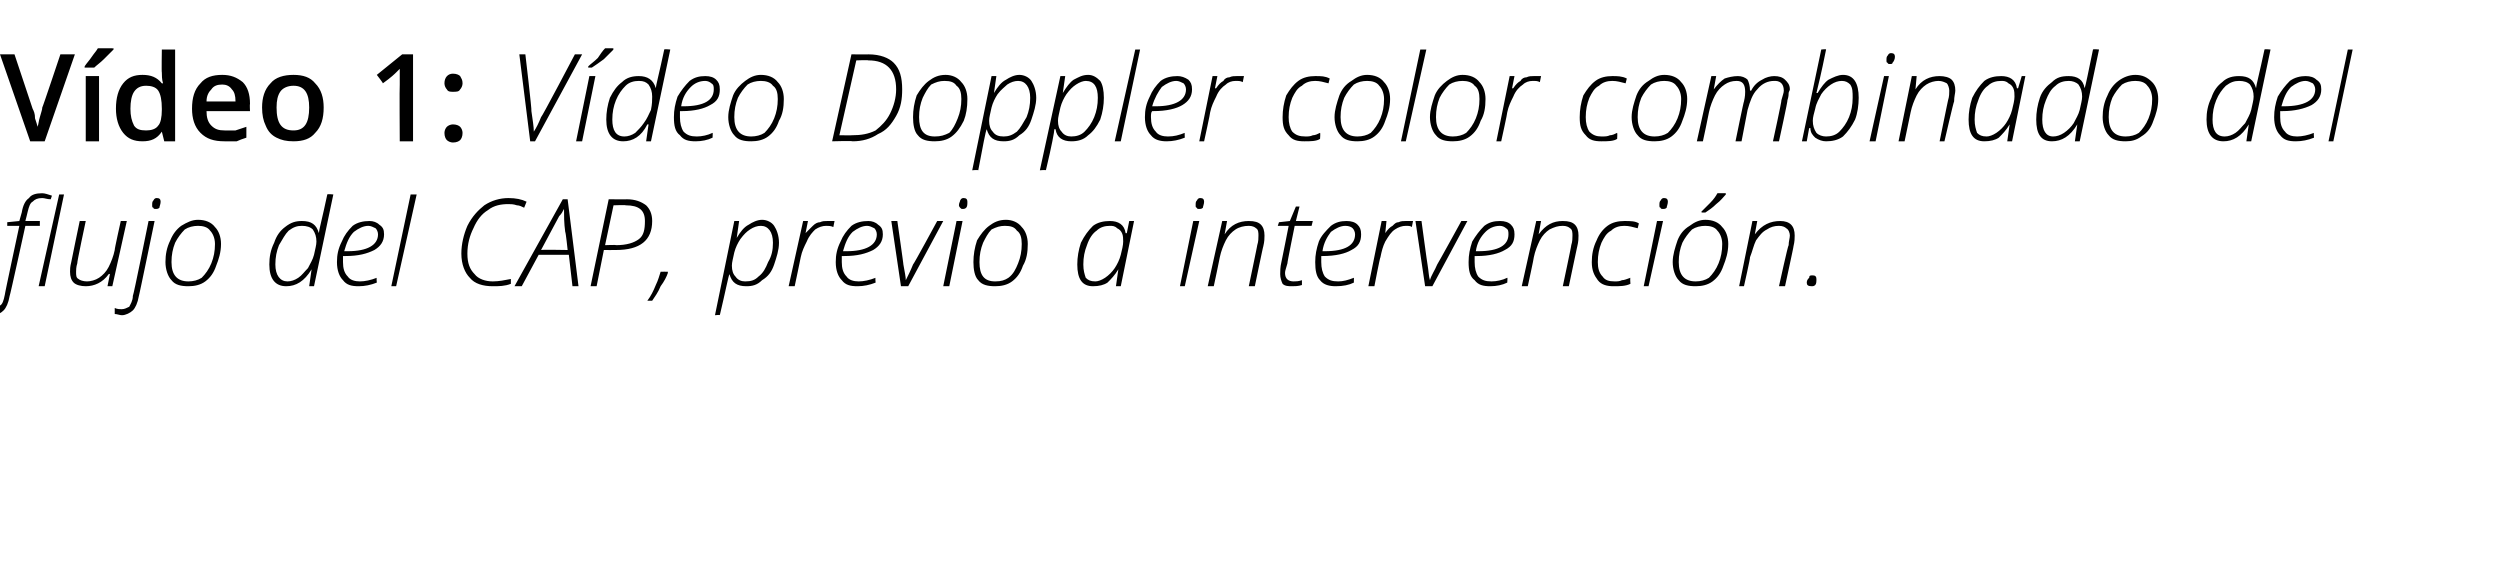 <?xml version="1.0" standalone="no"?><!DOCTYPE svg PUBLIC "-//W3C//DTD SVG 1.1//EN" "http://www.w3.org/Graphics/SVG/1.1/DTD/svg11.dtd"><svg xmlns="http://www.w3.org/2000/svg" version="1.1" width="207px" height="47.4px" viewBox="0 -4 207 47.4" style="top:-4px">  <desc>Vídeo 1: Vídeo Doppler color combinado del flujo del CAP, previo a intervención</desc>  <defs/>  <g id="Polygon23718">    <path d="M -0.6 22.1 C -0.8 22.1 -1 22 -1.1 22 C -1.1 22 -1.1 21.5 -1.1 21.5 C -1 21.6 -0.8 21.6 -0.6 21.6 C -0.4 21.6 -0.1 21.5 0 21.3 C 0.2 21.2 0.3 20.9 0.4 20.4 C 0.37 20.43 1.6 14.7 1.6 14.7 L 0.6 14.7 L 0.6 14.4 L 1.6 14.3 C 1.6 14.3 1.81 13.56 1.8 13.6 C 1.9 13 2.1 12.6 2.4 12.4 C 2.6 12.1 3 12 3.5 12 C 3.7 12 4 12.1 4.3 12.2 C 4.3 12.2 4.2 12.5 4.2 12.5 C 3.9 12.5 3.7 12.4 3.5 12.4 C 3.1 12.4 2.9 12.5 2.7 12.7 C 2.5 12.8 2.4 13.1 2.3 13.5 C 2.3 13.54 2.1 14.3 2.1 14.3 L 3.3 14.3 L 3.3 14.7 L 2.1 14.7 C 2.1 14.7 0.82 20.55 0.8 20.5 C 0.7 21.1 0.5 21.5 0.3 21.7 C 0.1 21.9 -0.2 22.1 -0.6 22.1 Z M 3.7 19.7 L 3.2 19.7 L 4.9 12.1 L 5.3 12.1 L 3.7 19.7 Z M 7.1 14.3 C 7.1 14.3 6.36 17.75 6.4 17.8 C 6.3 18.1 6.3 18.4 6.3 18.5 C 6.3 18.8 6.3 19 6.5 19.1 C 6.6 19.2 6.9 19.3 7.2 19.3 C 7.5 19.3 7.9 19.2 8.2 19 C 8.5 18.8 8.8 18.5 9 18.1 C 9.2 17.7 9.4 17.2 9.5 16.7 C 9.46 16.71 10 14.3 10 14.3 L 10.5 14.3 L 9.3 19.7 L 8.9 19.7 L 9.1 18.7 C 9.1 18.7 9.04 18.65 9 18.7 C 8.5 19.4 7.8 19.7 7.1 19.7 C 6.7 19.7 6.3 19.6 6.1 19.4 C 5.9 19.2 5.8 18.9 5.8 18.5 C 5.8 18.3 5.8 18.1 5.9 17.7 C 5.89 17.71 6.6 14.3 6.6 14.3 L 7.1 14.3 Z M 10.1 22.1 C 9.9 22.1 9.7 22 9.5 22 C 9.5 22 9.5 21.5 9.5 21.5 C 9.7 21.6 9.9 21.6 10.1 21.6 C 10.3 21.6 10.5 21.5 10.7 21.4 C 10.8 21.2 11 20.9 11 20.5 C 11.05 20.5 12.3 14.3 12.3 14.3 L 12.8 14.3 C 12.8 14.3 11.51 20.55 11.5 20.5 C 11.4 21.1 11.2 21.5 11 21.7 C 10.8 21.9 10.4 22.1 10.1 22.1 Z M 12.6 13 C 12.6 12.8 12.6 12.7 12.7 12.6 C 12.8 12.4 12.9 12.4 13 12.4 C 13.2 12.4 13.3 12.5 13.3 12.7 C 13.3 12.9 13.2 13.1 13.2 13.2 C 13.1 13.3 13 13.3 12.9 13.3 C 12.8 13.3 12.7 13.3 12.7 13.2 C 12.6 13.2 12.6 13.1 12.6 13 Z M 16.4 14.2 C 17 14.2 17.5 14.4 17.8 14.8 C 18.1 15.1 18.3 15.6 18.3 16.2 C 18.3 16.9 18.1 17.5 17.9 18 C 17.7 18.6 17.4 19 17 19.3 C 16.6 19.6 16.1 19.7 15.6 19.7 C 15 19.7 14.5 19.6 14.2 19.2 C 13.9 18.9 13.7 18.3 13.7 17.7 C 13.7 17.1 13.8 16.5 14.1 15.9 C 14.3 15.4 14.6 15 15 14.7 C 15.5 14.4 15.9 14.2 16.4 14.2 Z M 16.4 14.7 C 16 14.7 15.6 14.8 15.3 15 C 15 15.3 14.7 15.7 14.5 16.1 C 14.3 16.6 14.2 17.1 14.2 17.7 C 14.2 18.8 14.7 19.3 15.6 19.3 C 16 19.3 16.4 19.2 16.7 19 C 17 18.7 17.3 18.3 17.5 17.8 C 17.7 17.3 17.8 16.8 17.8 16.2 C 17.8 15.7 17.6 15.3 17.4 15.1 C 17.2 14.8 16.8 14.7 16.4 14.7 Z M 25 14.3 C 25.8 14.3 26.2 14.6 26.4 15.3 C 26.4 15.3 26.4 15.3 26.4 15.3 C 26.4 15.1 26.7 14 27.1 12.1 C 27.11 12.05 27.6 12.1 27.6 12.1 L 26 19.7 L 25.6 19.7 L 25.8 18.3 C 25.8 18.3 25.77 18.31 25.8 18.3 C 25.2 19.3 24.5 19.7 23.7 19.7 C 22.8 19.7 22.3 19.1 22.3 17.9 C 22.3 17.3 22.4 16.7 22.7 16.1 C 22.9 15.5 23.2 15.1 23.6 14.8 C 24.1 14.4 24.5 14.3 25 14.3 Z M 22.8 17.9 C 22.8 18.8 23.2 19.3 23.8 19.3 C 24.1 19.3 24.4 19.2 24.7 19 C 25 18.8 25.2 18.5 25.5 18.2 C 25.7 17.8 25.9 17.5 26 17.1 C 26.1 16.6 26.2 16.3 26.2 16 C 26.2 15.6 26.1 15.3 25.9 15 C 25.7 14.8 25.4 14.7 25 14.7 C 24.6 14.7 24.3 14.8 23.9 15.1 C 23.6 15.4 23.4 15.8 23.1 16.3 C 22.9 16.8 22.8 17.3 22.8 17.9 C 22.8 17.9 22.8 17.9 22.8 17.9 Z M 31.2 19.4 C 30.7 19.6 30.2 19.7 29.7 19.7 C 29.1 19.7 28.7 19.6 28.4 19.2 C 28.1 18.9 27.9 18.4 27.9 17.7 C 27.9 17.1 28 16.6 28.3 16 C 28.5 15.5 28.8 15.1 29.2 14.7 C 29.6 14.4 30.1 14.3 30.6 14.3 C 30.9 14.3 31.2 14.4 31.4 14.6 C 31.7 14.8 31.8 15 31.8 15.4 C 31.8 16 31.5 16.4 31 16.7 C 30.4 17 29.7 17.2 28.6 17.2 C 28.6 17.2 28.4 17.2 28.4 17.2 C 28.4 17.3 28.4 17.5 28.4 17.7 C 28.4 18.2 28.5 18.6 28.8 18.9 C 29 19.2 29.4 19.3 29.8 19.3 C 30.2 19.3 30.7 19.2 31.2 19 C 31.16 18.95 31.2 19.4 31.2 19.4 C 31.2 19.4 31.16 19.41 31.2 19.4 Z M 30.5 14.7 C 30.1 14.7 29.7 14.9 29.3 15.2 C 28.9 15.6 28.7 16.1 28.5 16.8 C 28.5 16.8 28.8 16.8 28.8 16.8 C 30.4 16.8 31.3 16.3 31.3 15.4 C 31.3 15.2 31.2 15 31.1 14.9 C 30.9 14.8 30.7 14.7 30.5 14.7 Z M 32.8 19.7 L 32.4 19.7 L 34 12.1 L 34.5 12.1 L 32.8 19.7 Z M 42.1 12.9 C 41.5 12.9 40.9 13 40.4 13.4 C 39.9 13.7 39.5 14.2 39.2 14.9 C 38.9 15.5 38.7 16.2 38.7 17 C 38.7 17.8 38.9 18.3 39.3 18.7 C 39.6 19.1 40.2 19.3 40.8 19.3 C 41.3 19.3 41.8 19.2 42.3 19.1 C 42.3 19.1 42.3 19.5 42.3 19.5 C 41.8 19.7 41.3 19.7 40.8 19.7 C 40 19.7 39.3 19.5 38.9 19 C 38.5 18.6 38.2 17.9 38.2 17 C 38.2 16.2 38.4 15.4 38.7 14.7 C 39.1 13.9 39.6 13.4 40.1 13 C 40.7 12.6 41.4 12.4 42.1 12.4 C 42.7 12.4 43.2 12.5 43.6 12.7 C 43.6 12.7 43.4 13.2 43.4 13.2 C 43.2 13.1 43 13 42.8 13 C 42.5 12.9 42.3 12.9 42.1 12.9 Z M 47.1 17.1 L 44.6 17.1 L 43.2 19.7 L 42.6 19.7 L 46.6 12.5 L 47 12.5 L 47.9 19.7 L 47.4 19.7 L 47.1 17.1 Z M 47 16.7 C 47 16.7 46.85 15.24 46.8 15.2 C 46.7 14.5 46.7 13.8 46.7 13.3 C 46.6 13.5 46.5 13.7 46.3 13.9 C 46.2 14.1 45.7 15 44.8 16.7 C 44.85 16.66 47 16.7 47 16.7 Z M 54 14.3 C 54 15.9 53 16.7 51 16.7 C 51 16.71 50 16.7 50 16.7 L 49.4 19.7 L 48.9 19.7 L 50.4 12.5 C 50.4 12.5 51.94 12.51 51.9 12.5 C 52.6 12.5 53.1 12.7 53.5 13 C 53.8 13.3 54 13.7 54 14.3 Z M 50.1 16.3 C 50.1 16.3 51.03 16.26 51 16.3 C 51.9 16.3 52.5 16.1 52.9 15.8 C 53.3 15.5 53.4 15 53.4 14.3 C 53.4 13.4 52.9 13 51.8 13 C 51.84 12.96 50.8 13 50.8 13 L 50.1 16.3 Z M 55.3 18.5 C 55.3 18.5 55.29 18.6 55.3 18.6 C 55.2 18.9 55 19.3 54.7 19.7 C 54.5 20.2 54.2 20.6 54 20.9 C 54 20.9 53.6 20.9 53.6 20.9 C 53.9 20.5 54.1 20.1 54.3 19.6 C 54.5 19.2 54.6 18.8 54.7 18.5 C 54.71 18.49 55.3 18.5 55.3 18.5 Z M 61.8 19.7 C 61 19.7 60.6 19.4 60.4 18.7 C 60.4 18.7 60.4 18.7 60.4 18.7 C 60.3 18.9 60.1 20 59.6 22.1 C 59.65 22.05 59.2 22.1 59.2 22.1 L 60.8 14.3 L 61.2 14.3 L 61 15.7 C 61 15.7 61.02 15.68 61 15.7 C 61.3 15.2 61.6 14.8 62 14.6 C 62.3 14.4 62.7 14.2 63.1 14.2 C 63.5 14.2 63.9 14.4 64.1 14.7 C 64.3 15 64.5 15.5 64.5 16.1 C 64.5 16.7 64.3 17.3 64.1 17.9 C 63.9 18.5 63.6 18.9 63.1 19.2 C 62.7 19.6 62.3 19.7 61.8 19.7 Z M 64 16.1 C 64 15.2 63.6 14.7 63 14.7 C 62.7 14.7 62.4 14.8 62.1 15 C 61.8 15.2 61.6 15.4 61.3 15.8 C 61.1 16.1 60.9 16.5 60.8 16.9 C 60.7 17.4 60.6 17.7 60.6 18 C 60.6 18.4 60.7 18.7 60.9 18.9 C 61.1 19.2 61.4 19.3 61.7 19.3 C 62.2 19.3 62.5 19.2 62.8 18.9 C 63.2 18.6 63.4 18.2 63.6 17.7 C 63.9 17.2 64 16.7 64 16.1 C 64 16.1 64 16.1 64 16.1 Z M 68.5 14.3 C 68.7 14.3 68.9 14.3 69.1 14.3 C 69.1 14.3 69 14.8 69 14.8 C 68.8 14.7 68.6 14.7 68.4 14.7 C 68.1 14.7 67.8 14.8 67.5 15 C 67.3 15.2 67 15.5 66.8 16 C 66.6 16.4 66.4 16.8 66.3 17.3 C 66.31 17.3 65.8 19.7 65.8 19.7 L 65.3 19.7 L 66.5 14.3 L 66.9 14.3 L 66.7 15.3 C 66.7 15.3 66.75 15.34 66.7 15.3 C 67 15 67.2 14.8 67.3 14.7 C 67.5 14.5 67.7 14.4 67.9 14.4 C 68.1 14.3 68.3 14.3 68.5 14.3 Z M 72.5 19.4 C 72 19.6 71.5 19.7 71 19.7 C 70.4 19.7 70 19.6 69.7 19.2 C 69.4 18.9 69.2 18.4 69.2 17.7 C 69.2 17.1 69.3 16.6 69.6 16 C 69.8 15.5 70.1 15.1 70.5 14.7 C 70.9 14.4 71.4 14.3 71.9 14.3 C 72.2 14.3 72.5 14.4 72.7 14.6 C 73 14.8 73.1 15 73.1 15.4 C 73.1 16 72.8 16.4 72.3 16.7 C 71.7 17 71 17.2 69.9 17.2 C 69.9 17.2 69.7 17.2 69.7 17.2 C 69.7 17.3 69.7 17.5 69.7 17.7 C 69.7 18.2 69.8 18.6 70.1 18.9 C 70.3 19.2 70.7 19.3 71.1 19.3 C 71.5 19.3 72 19.2 72.5 19 C 72.46 18.95 72.5 19.4 72.5 19.4 C 72.5 19.4 72.46 19.41 72.5 19.4 Z M 71.8 14.7 C 71.4 14.7 71 14.9 70.6 15.2 C 70.2 15.6 70 16.1 69.8 16.8 C 69.8 16.8 70.1 16.8 70.1 16.8 C 71.7 16.8 72.6 16.3 72.6 15.4 C 72.6 15.2 72.5 15 72.4 14.9 C 72.2 14.8 72 14.7 71.8 14.7 Z M 74.6 19.7 L 73.8 14.3 L 74.3 14.3 C 74.3 14.3 74.82 17.93 74.8 17.9 C 74.9 18.5 75 18.9 75 19.2 C 75 19.2 75 19.2 75 19.2 C 75.2 18.8 75.4 18.4 75.6 17.9 C 75.64 17.92 77.6 14.3 77.6 14.3 L 78.1 14.3 L 75.2 19.7 L 74.6 19.7 Z M 78.6 19.7 L 78.1 19.7 L 79.2 14.3 L 79.7 14.3 L 78.6 19.7 Z M 79.4 13 C 79.4 12.8 79.5 12.7 79.5 12.6 C 79.6 12.4 79.7 12.4 79.8 12.4 C 80 12.4 80.1 12.5 80.1 12.7 C 80.1 12.9 80.1 13.1 80 13.2 C 79.9 13.3 79.8 13.3 79.7 13.3 C 79.6 13.3 79.6 13.3 79.5 13.2 C 79.5 13.2 79.4 13.1 79.4 13 Z M 83.3 14.2 C 83.8 14.2 84.3 14.4 84.6 14.8 C 84.9 15.1 85.1 15.6 85.1 16.2 C 85.1 16.9 85 17.5 84.7 18 C 84.5 18.6 84.2 19 83.8 19.3 C 83.4 19.6 82.9 19.7 82.4 19.7 C 81.8 19.7 81.3 19.6 81 19.2 C 80.7 18.9 80.6 18.3 80.6 17.7 C 80.6 17.1 80.7 16.5 80.9 15.9 C 81.2 15.4 81.5 15 81.9 14.7 C 82.3 14.4 82.7 14.2 83.3 14.2 Z M 83.2 14.7 C 82.8 14.7 82.5 14.8 82.1 15 C 81.8 15.3 81.6 15.7 81.4 16.1 C 81.2 16.6 81.1 17.1 81.1 17.7 C 81.1 18.8 81.5 19.3 82.4 19.3 C 82.9 19.3 83.2 19.2 83.5 19 C 83.9 18.7 84.1 18.3 84.3 17.8 C 84.5 17.3 84.6 16.8 84.6 16.2 C 84.6 15.7 84.5 15.3 84.2 15.1 C 84 14.8 83.7 14.7 83.2 14.7 Z M 91.9 14.3 C 92.6 14.3 93.1 14.6 93.2 15.3 C 93.23 15.33 93.3 15.3 93.3 15.3 L 93.5 14.3 L 93.9 14.3 L 92.8 19.7 L 92.4 19.7 L 92.6 18.3 C 92.6 18.3 92.61 18.31 92.6 18.3 C 92.3 18.8 92 19.1 91.7 19.4 C 91.4 19.6 91 19.7 90.5 19.7 C 89.6 19.7 89.2 19.1 89.2 17.9 C 89.2 17.3 89.3 16.7 89.5 16.1 C 89.8 15.5 90.1 15.1 90.5 14.7 C 90.9 14.4 91.4 14.3 91.9 14.3 Z M 90.7 19.3 C 90.9 19.3 91.2 19.2 91.5 19 C 91.8 18.8 92.1 18.5 92.3 18.2 C 92.5 17.9 92.7 17.5 92.8 17.1 C 92.9 16.7 93 16.3 93 16 C 93 15.8 93 15.5 92.9 15.3 C 92.8 15.1 92.7 15 92.5 14.9 C 92.3 14.7 92.1 14.7 91.9 14.7 C 91.5 14.7 91.1 14.8 90.8 15.1 C 90.5 15.3 90.2 15.7 90 16.3 C 89.8 16.8 89.7 17.3 89.7 17.9 C 89.7 18.4 89.8 18.7 89.9 19 C 90.1 19.2 90.3 19.3 90.7 19.3 Z M 98.1 19.7 L 97.7 19.7 L 98.8 14.3 L 99.3 14.3 L 98.1 19.7 Z M 99 13 C 99 12.8 99 12.7 99.1 12.6 C 99.2 12.4 99.3 12.4 99.4 12.4 C 99.6 12.4 99.7 12.5 99.7 12.7 C 99.7 12.9 99.6 13.1 99.6 13.2 C 99.5 13.3 99.4 13.3 99.3 13.3 C 99.2 13.3 99.1 13.3 99.1 13.2 C 99 13.2 99 13.1 99 13 Z M 103.4 19.7 C 103.4 19.7 104.12 16.27 104.1 16.3 C 104.2 16 104.2 15.7 104.2 15.5 C 104.2 15.3 104.2 15 104 14.9 C 103.9 14.8 103.7 14.7 103.4 14.7 C 103 14.7 102.6 14.8 102.3 15 C 102 15.2 101.7 15.5 101.5 15.9 C 101.3 16.3 101.1 16.8 101 17.3 C 101.01 17.32 100.5 19.7 100.5 19.7 L 100 19.7 L 101.2 14.3 L 101.6 14.3 L 101.4 15.4 C 101.4 15.4 101.41 15.42 101.4 15.4 C 101.9 14.6 102.6 14.3 103.4 14.3 C 103.9 14.3 104.2 14.4 104.4 14.6 C 104.6 14.8 104.7 15.1 104.7 15.5 C 104.7 15.7 104.7 16 104.6 16.4 C 104.59 16.36 103.9 19.7 103.9 19.7 L 103.4 19.7 Z M 108.7 14.3 L 108.6 14.7 L 107.2 14.7 C 107.2 14.7 106.56 17.84 106.6 17.8 C 106.5 18.2 106.4 18.4 106.4 18.6 C 106.4 19.1 106.7 19.3 107.1 19.3 C 107.3 19.3 107.5 19.3 107.8 19.2 C 107.8 19.2 107.8 19.6 107.8 19.6 C 107.5 19.7 107.2 19.7 107 19.7 C 106.7 19.7 106.4 19.7 106.2 19.5 C 106.1 19.3 106 19 106 18.7 C 106 18.5 106 18.1 106.1 17.7 C 106.11 17.7 106.7 14.7 106.7 14.7 L 105.8 14.7 L 105.9 14.4 L 106.8 14.3 L 107.3 13.1 L 107.6 13.1 L 107.3 14.3 L 108.7 14.3 Z M 112.1 19.4 C 111.7 19.6 111.2 19.7 110.6 19.7 C 110.1 19.7 109.6 19.6 109.3 19.2 C 109 18.9 108.9 18.4 108.9 17.7 C 108.9 17.1 109 16.6 109.2 16 C 109.4 15.5 109.8 15.1 110.2 14.7 C 110.6 14.4 111 14.3 111.5 14.3 C 111.9 14.3 112.2 14.4 112.4 14.6 C 112.6 14.8 112.7 15 112.7 15.4 C 112.7 16 112.5 16.4 111.9 16.7 C 111.4 17 110.6 17.2 109.5 17.2 C 109.5 17.2 109.4 17.2 109.4 17.2 C 109.4 17.3 109.4 17.5 109.4 17.7 C 109.4 18.2 109.5 18.6 109.7 18.9 C 110 19.2 110.3 19.3 110.8 19.3 C 111.2 19.3 111.6 19.2 112.1 19 C 112.11 18.95 112.1 19.4 112.1 19.4 C 112.1 19.4 112.11 19.41 112.1 19.4 Z M 111.4 14.7 C 111 14.7 110.6 14.9 110.2 15.2 C 109.9 15.6 109.6 16.1 109.5 16.8 C 109.5 16.8 109.7 16.8 109.7 16.8 C 111.4 16.8 112.2 16.3 112.2 15.4 C 112.2 15.2 112.1 15 112 14.9 C 111.9 14.8 111.7 14.7 111.4 14.7 Z M 116.4 14.3 C 116.6 14.3 116.8 14.3 117 14.3 C 117 14.3 116.9 14.8 116.9 14.8 C 116.8 14.7 116.6 14.7 116.4 14.7 C 116.1 14.7 115.8 14.8 115.5 15 C 115.2 15.2 115 15.5 114.7 16 C 114.5 16.4 114.4 16.8 114.3 17.3 C 114.26 17.3 113.8 19.7 113.8 19.7 L 113.3 19.7 L 114.4 14.3 L 114.8 14.3 L 114.7 15.3 C 114.7 15.3 114.7 15.34 114.7 15.3 C 114.9 15 115.1 14.8 115.3 14.7 C 115.5 14.5 115.6 14.4 115.8 14.4 C 116 14.3 116.2 14.3 116.4 14.3 Z M 118 19.7 L 117.2 14.3 L 117.7 14.3 C 117.7 14.3 118.19 17.93 118.2 17.9 C 118.3 18.5 118.3 18.9 118.4 19.2 C 118.4 19.2 118.4 19.2 118.4 19.2 C 118.5 18.8 118.8 18.4 119 17.9 C 119.01 17.92 121 14.3 121 14.3 L 121.5 14.3 L 118.6 19.7 L 118 19.7 Z M 124.8 19.4 C 124.4 19.6 123.9 19.7 123.4 19.7 C 122.8 19.7 122.4 19.6 122.1 19.2 C 121.7 18.9 121.6 18.4 121.6 17.7 C 121.6 17.1 121.7 16.6 121.9 16 C 122.2 15.5 122.5 15.1 122.9 14.7 C 123.3 14.4 123.7 14.3 124.2 14.3 C 124.6 14.3 124.9 14.4 125.1 14.6 C 125.3 14.8 125.4 15 125.4 15.4 C 125.4 16 125.2 16.4 124.6 16.7 C 124.1 17 123.3 17.2 122.3 17.2 C 122.3 17.2 122.1 17.2 122.1 17.2 C 122.1 17.3 122.1 17.5 122.1 17.7 C 122.1 18.2 122.2 18.6 122.4 18.9 C 122.7 19.2 123 19.3 123.5 19.3 C 123.9 19.3 124.4 19.2 124.8 19 C 124.84 18.95 124.8 19.4 124.8 19.4 C 124.8 19.4 124.84 19.41 124.8 19.4 Z M 124.2 14.7 C 123.7 14.7 123.3 14.9 123 15.2 C 122.6 15.6 122.3 16.1 122.2 16.8 C 122.2 16.8 122.4 16.8 122.4 16.8 C 124.1 16.8 124.9 16.3 124.9 15.4 C 124.9 15.2 124.9 15 124.7 14.9 C 124.6 14.8 124.4 14.7 124.2 14.7 Z M 129.4 19.7 C 129.4 19.7 130.13 16.27 130.1 16.3 C 130.2 16 130.2 15.7 130.2 15.5 C 130.2 15.3 130.2 15 130 14.9 C 129.9 14.8 129.7 14.7 129.4 14.7 C 129 14.7 128.7 14.8 128.3 15 C 128 15.2 127.7 15.5 127.5 15.9 C 127.3 16.3 127.1 16.8 127 17.3 C 127.02 17.32 126.5 19.7 126.5 19.7 L 126 19.7 L 127.2 14.3 L 127.6 14.3 L 127.4 15.4 C 127.4 15.4 127.42 15.42 127.4 15.4 C 128 14.6 128.6 14.3 129.4 14.3 C 129.9 14.3 130.2 14.4 130.4 14.6 C 130.6 14.8 130.7 15.1 130.7 15.5 C 130.7 15.7 130.7 16 130.6 16.4 C 130.6 16.36 129.9 19.7 129.9 19.7 L 129.4 19.7 Z M 135 19.5 C 134.6 19.7 134.1 19.7 133.6 19.7 C 133.1 19.7 132.6 19.6 132.3 19.2 C 132 18.8 131.8 18.4 131.8 17.7 C 131.8 17.1 131.9 16.5 132.2 15.9 C 132.4 15.4 132.7 15 133.1 14.7 C 133.5 14.4 134 14.3 134.5 14.3 C 135 14.3 135.4 14.3 135.7 14.5 C 135.7 14.5 135.6 14.9 135.6 14.9 C 135.2 14.8 134.9 14.7 134.5 14.7 C 134.1 14.7 133.7 14.8 133.4 15.1 C 133 15.3 132.8 15.7 132.6 16.1 C 132.4 16.6 132.3 17.1 132.3 17.7 C 132.3 18.2 132.4 18.6 132.7 18.9 C 132.9 19.2 133.2 19.3 133.7 19.3 C 133.9 19.3 134.1 19.3 134.3 19.2 C 134.5 19.2 134.7 19.1 135 19 C 134.96 19.02 135 19.5 135 19.5 C 135 19.5 134.96 19.47 135 19.5 Z M 136.5 19.7 L 136.1 19.7 L 137.2 14.3 L 137.7 14.3 L 136.5 19.7 Z M 137.4 13 C 137.4 12.8 137.4 12.7 137.5 12.6 C 137.6 12.4 137.7 12.4 137.8 12.4 C 138 12.4 138.1 12.5 138.1 12.7 C 138.1 12.9 138 13.1 138 13.2 C 137.9 13.3 137.8 13.3 137.7 13.3 C 137.6 13.3 137.5 13.3 137.5 13.2 C 137.4 13.2 137.4 13.1 137.4 13 Z M 141.2 14.2 C 141.8 14.2 142.3 14.4 142.6 14.8 C 142.9 15.1 143.1 15.6 143.1 16.2 C 143.1 16.9 142.9 17.5 142.7 18 C 142.5 18.6 142.2 19 141.8 19.3 C 141.4 19.6 140.9 19.7 140.4 19.7 C 139.8 19.7 139.3 19.6 139 19.2 C 138.7 18.9 138.5 18.3 138.5 17.7 C 138.5 17.1 138.7 16.5 138.9 15.9 C 139.1 15.4 139.4 15 139.9 14.7 C 140.3 14.4 140.7 14.2 141.2 14.2 Z M 141.2 14.7 C 140.8 14.7 140.4 14.8 140.1 15 C 139.8 15.3 139.5 15.7 139.3 16.1 C 139.1 16.6 139 17.1 139 17.7 C 139 18.8 139.5 19.3 140.4 19.3 C 140.8 19.3 141.2 19.2 141.5 19 C 141.8 18.7 142.1 18.3 142.3 17.8 C 142.5 17.3 142.6 16.8 142.6 16.2 C 142.6 15.7 142.4 15.3 142.2 15.1 C 142 14.8 141.6 14.7 141.2 14.7 Z M 140.9 13.5 C 141.1 13.3 141.3 13.1 141.6 12.8 C 141.9 12.5 142.1 12.2 142.2 12 C 142.22 11.99 142.9 12 142.9 12 C 142.9 12 142.89 12.1 142.9 12.1 C 142.7 12.3 142.5 12.6 142.1 12.9 C 141.8 13.2 141.5 13.4 141.2 13.6 C 141.18 13.59 140.9 13.6 140.9 13.6 C 140.9 13.6 140.85 13.49 140.9 13.5 Z M 147.3 19.7 C 147.3 19.7 148.05 16.27 148.1 16.3 C 148.1 16 148.2 15.7 148.2 15.5 C 148.2 15.3 148.1 15 147.9 14.9 C 147.8 14.8 147.6 14.7 147.3 14.7 C 146.9 14.7 146.6 14.8 146.3 15 C 145.9 15.2 145.7 15.5 145.4 15.9 C 145.2 16.3 145.1 16.8 144.9 17.3 C 144.94 17.32 144.4 19.7 144.4 19.7 L 144 19.7 L 145.1 14.3 L 145.5 14.3 L 145.3 15.4 C 145.3 15.4 145.34 15.42 145.3 15.4 C 145.9 14.6 146.6 14.3 147.4 14.3 C 147.8 14.3 148.1 14.4 148.3 14.6 C 148.5 14.8 148.6 15.1 148.6 15.5 C 148.6 15.7 148.6 16 148.5 16.4 C 148.53 16.36 147.8 19.7 147.8 19.7 L 147.3 19.7 Z M 150 19.7 C 149.7 19.7 149.6 19.6 149.6 19.4 C 149.6 19.2 149.7 19.1 149.8 19 C 149.8 18.8 149.9 18.8 150.1 18.8 C 150.3 18.8 150.4 18.9 150.4 19.1 C 150.4 19.3 150.4 19.5 150.3 19.6 C 150.2 19.7 150.1 19.7 150 19.7 C 150 19.7 150 19.7 150 19.7 Z " stroke="none" fill="#000"/>  </g>  <g id="Polygon23717">    <path d="M 5 0.5 L 6.2 0.5 L 3.7 7.7 L 2.5 7.7 L 0 0.5 L 1.2 0.5 C 1.2 0.5 2.69 4.95 2.7 5 C 2.8 5.2 2.9 5.4 2.9 5.8 C 3 6.1 3.1 6.4 3.1 6.5 C 3.2 6.3 3.2 6 3.3 5.7 C 3.4 5.3 3.5 5.1 3.5 4.9 C 3.52 4.93 5 0.5 5 0.5 Z M 8.2 7.7 L 7.1 7.7 L 7.1 2.3 L 8.2 2.3 L 8.2 7.7 Z M 7 1.6 C 7 1.6 7.03 1.47 7 1.5 C 7.2 1.2 7.4 1 7.6 0.7 C 7.8 0.4 8 0.2 8.1 0 C 8.07 -0.01 9.4 0 9.4 0 C 9.4 0 9.41 0.09 9.4 0.1 C 9.2 0.3 9 0.5 8.6 0.9 C 8.3 1.2 8 1.4 7.8 1.6 C 7.8 1.59 7 1.6 7 1.6 Z M 13.4 6.9 C 13 7.5 12.5 7.7 11.8 7.7 C 11.1 7.7 10.6 7.5 10.2 7 C 9.8 6.5 9.6 5.8 9.6 5 C 9.6 4.1 9.8 3.4 10.2 2.9 C 10.6 2.4 11.1 2.2 11.8 2.2 C 12.5 2.2 13 2.4 13.4 2.9 C 13.4 2.9 13.5 2.9 13.5 2.9 C 13.4 2.6 13.4 2.2 13.4 2 C 13.37 2.02 13.4 0.1 13.4 0.1 L 14.5 0.1 L 14.5 7.7 L 13.6 7.7 L 13.4 6.9 L 13.4 6.9 C 13.4 6.9 13.37 6.94 13.4 6.9 Z M 12.1 6.8 C 12.5 6.8 12.9 6.7 13.1 6.4 C 13.3 6.2 13.4 5.7 13.4 5.1 C 13.4 5.1 13.4 5 13.4 5 C 13.4 4.3 13.3 3.8 13.1 3.5 C 12.9 3.2 12.5 3.1 12.1 3.1 C 11.6 3.1 11.3 3.3 11.1 3.6 C 10.9 3.9 10.8 4.4 10.8 5 C 10.8 5.6 10.9 6 11.1 6.4 C 11.3 6.7 11.6 6.8 12.1 6.8 Z M 18.6 7.7 C 17.7 7.7 17.1 7.5 16.6 7 C 16.1 6.5 15.9 5.8 15.9 5 C 15.9 4.1 16.1 3.4 16.6 2.9 C 17 2.4 17.6 2.2 18.4 2.2 C 19.1 2.2 19.6 2.4 20.1 2.8 C 20.5 3.2 20.7 3.8 20.7 4.6 C 20.67 4.59 20.7 5.2 20.7 5.2 C 20.7 5.2 17.07 5.21 17.1 5.2 C 17.1 5.7 17.2 6.1 17.5 6.4 C 17.8 6.7 18.1 6.8 18.6 6.8 C 18.9 6.8 19.2 6.8 19.5 6.8 C 19.8 6.7 20.1 6.6 20.4 6.5 C 20.4 6.5 20.4 7.4 20.4 7.4 C 20.1 7.5 19.8 7.6 19.6 7.7 C 19.3 7.7 18.9 7.7 18.6 7.7 Z M 18.4 3 C 18 3 17.7 3.1 17.5 3.4 C 17.3 3.6 17.1 3.9 17.1 4.4 C 17.1 4.4 19.5 4.4 19.5 4.4 C 19.5 3.9 19.4 3.6 19.2 3.4 C 19 3.1 18.7 3 18.4 3 Z M 26.8 4.9 C 26.8 5.8 26.6 6.5 26.1 7 C 25.7 7.5 25.1 7.7 24.3 7.7 C 23.7 7.7 23.3 7.6 22.9 7.4 C 22.5 7.2 22.2 6.9 22 6.4 C 21.8 6 21.7 5.5 21.7 4.9 C 21.7 4.1 21.9 3.4 22.4 2.9 C 22.8 2.4 23.5 2.2 24.3 2.2 C 25.1 2.2 25.7 2.4 26.1 2.9 C 26.6 3.4 26.8 4.1 26.8 4.9 Z M 22.9 4.9 C 22.9 6.2 23.3 6.8 24.3 6.8 C 25.2 6.8 25.6 6.2 25.6 4.9 C 25.6 3.7 25.2 3.1 24.3 3.1 C 23.8 3.1 23.4 3.3 23.2 3.6 C 23 3.9 22.9 4.3 22.9 4.9 Z M 34.2 7.7 L 33.1 7.7 C 33.1 7.7 33.07 3.04 33.1 3 C 33.1 2.5 33.1 2.1 33.1 1.7 C 33 1.8 32.9 1.9 32.8 2 C 32.7 2.1 32.4 2.4 31.7 2.9 C 31.74 2.89 31.2 2.2 31.2 2.2 L 33.3 0.5 L 34.2 0.5 L 34.2 7.7 Z M 36.8 7 C 36.8 6.8 36.9 6.6 37 6.5 C 37.1 6.4 37.3 6.3 37.5 6.3 C 37.8 6.3 38 6.4 38.1 6.5 C 38.2 6.6 38.3 6.8 38.3 7 C 38.3 7.3 38.2 7.5 38.1 7.6 C 38 7.7 37.8 7.8 37.5 7.8 C 37.3 7.8 37.1 7.7 37 7.6 C 36.9 7.5 36.8 7.3 36.8 7 Z M 36.8 2.9 C 36.8 2.4 37.1 2.1 37.5 2.1 C 37.8 2.1 38 2.2 38.1 2.3 C 38.2 2.5 38.3 2.6 38.3 2.9 C 38.3 3.1 38.2 3.3 38.1 3.4 C 38 3.6 37.8 3.6 37.5 3.6 C 37.3 3.6 37.1 3.6 37 3.4 C 36.9 3.3 36.8 3.1 36.8 2.9 Z M 44.2 6.9 C 44.4 6.6 44.6 6.2 44.8 5.7 C 44.85 5.73 47.6 0.5 47.6 0.5 L 48.2 0.5 L 44.3 7.7 L 43.9 7.7 L 43 0.5 L 43.5 0.5 C 43.5 0.5 44.05 5.15 44 5.2 C 44.1 5.9 44.2 6.5 44.2 6.9 C 44.2 6.9 44.2 6.9 44.2 6.9 Z M 48.2 7.7 L 47.7 7.7 L 48.8 2.3 L 49.3 2.3 L 48.2 7.7 Z M 48.7 1.5 C 48.9 1.3 49.2 1.1 49.5 0.8 C 49.7 0.5 49.9 0.2 50.1 0 C 50.08 -0.01 50.8 0 50.8 0 C 50.8 0 50.75 0.1 50.8 0.1 C 50.6 0.3 50.3 0.6 50 0.9 C 49.6 1.2 49.3 1.4 49 1.6 C 49.04 1.59 48.7 1.6 48.7 1.6 C 48.7 1.6 48.72 1.49 48.7 1.5 Z M 52.9 2.3 C 53.6 2.3 54.1 2.6 54.3 3.3 C 54.3 3.3 54.3 3.3 54.3 3.3 C 54.3 3.1 54.6 2 55 0.1 C 54.98 0.05 55.5 0.1 55.5 0.1 L 53.9 7.7 L 53.5 7.7 L 53.7 6.3 C 53.7 6.3 53.64 6.31 53.6 6.3 C 53.1 7.3 52.4 7.7 51.6 7.7 C 50.7 7.7 50.2 7.1 50.2 5.9 C 50.2 5.3 50.3 4.7 50.5 4.1 C 50.8 3.5 51.1 3.1 51.5 2.8 C 51.9 2.4 52.4 2.3 52.9 2.3 Z M 50.7 5.9 C 50.7 6.8 51 7.3 51.7 7.3 C 52 7.3 52.3 7.2 52.6 7 C 52.8 6.8 53.1 6.5 53.3 6.2 C 53.6 5.8 53.7 5.5 53.9 5.1 C 54 4.6 54 4.3 54 4 C 54 3.6 53.9 3.3 53.7 3 C 53.5 2.8 53.3 2.7 52.9 2.7 C 52.5 2.7 52.1 2.8 51.8 3.1 C 51.5 3.4 51.2 3.8 51 4.3 C 50.8 4.8 50.7 5.3 50.7 5.9 C 50.7 5.9 50.7 5.9 50.7 5.9 Z M 59 7.4 C 58.6 7.6 58.1 7.7 57.6 7.7 C 57 7.7 56.6 7.6 56.3 7.2 C 55.9 6.9 55.8 6.4 55.8 5.7 C 55.8 5.1 55.9 4.6 56.1 4 C 56.4 3.5 56.7 3.1 57.1 2.7 C 57.5 2.4 57.9 2.3 58.4 2.3 C 58.8 2.3 59.1 2.4 59.3 2.6 C 59.5 2.8 59.6 3 59.6 3.4 C 59.6 4 59.4 4.4 58.8 4.7 C 58.3 5 57.5 5.2 56.5 5.2 C 56.5 5.2 56.3 5.2 56.3 5.2 C 56.3 5.3 56.3 5.5 56.3 5.7 C 56.3 6.2 56.4 6.6 56.6 6.9 C 56.9 7.2 57.2 7.3 57.7 7.3 C 58.1 7.3 58.6 7.2 59 7 C 59.03 6.95 59 7.4 59 7.4 C 59 7.4 59.03 7.41 59 7.4 Z M 58.4 2.7 C 57.9 2.7 57.5 2.9 57.2 3.2 C 56.8 3.6 56.5 4.1 56.4 4.8 C 56.4 4.8 56.6 4.8 56.6 4.8 C 58.3 4.8 59.1 4.3 59.1 3.4 C 59.1 3.2 59.1 3 58.9 2.9 C 58.8 2.8 58.6 2.7 58.4 2.7 Z M 63 2.2 C 63.6 2.2 64.1 2.4 64.4 2.8 C 64.7 3.1 64.9 3.6 64.9 4.2 C 64.9 4.9 64.8 5.5 64.5 6 C 64.3 6.6 64 7 63.6 7.3 C 63.2 7.6 62.7 7.7 62.2 7.7 C 61.6 7.7 61.1 7.6 60.8 7.2 C 60.5 6.9 60.3 6.3 60.3 5.7 C 60.3 5.1 60.5 4.5 60.7 3.9 C 60.9 3.4 61.3 3 61.7 2.7 C 62.1 2.4 62.5 2.2 63 2.2 Z M 63 2.7 C 62.6 2.7 62.2 2.8 61.9 3 C 61.6 3.3 61.3 3.7 61.1 4.1 C 60.9 4.6 60.8 5.1 60.8 5.7 C 60.8 6.8 61.3 7.3 62.2 7.3 C 62.6 7.3 63 7.2 63.3 7 C 63.6 6.7 63.9 6.3 64.1 5.8 C 64.3 5.3 64.4 4.8 64.4 4.2 C 64.4 3.7 64.3 3.3 64 3.1 C 63.8 2.8 63.4 2.7 63 2.7 Z M 74.7 3.4 C 74.7 4.2 74.6 4.9 74.2 5.6 C 73.8 6.3 73.4 6.8 72.7 7.1 C 72.1 7.5 71.4 7.7 70.6 7.7 C 70.56 7.65 68.9 7.7 68.9 7.7 L 70.5 0.5 C 70.5 0.5 71.95 0.51 71.9 0.5 C 72.9 0.5 73.6 0.8 74 1.2 C 74.5 1.7 74.7 2.4 74.7 3.4 Z M 70.5 7.2 C 71.3 7.2 71.9 7.1 72.5 6.8 C 73 6.4 73.4 6 73.7 5.4 C 74 4.8 74.2 4.1 74.2 3.4 C 74.2 1.8 73.4 1 71.9 1 C 71.88 0.96 70.9 1 70.9 1 L 69.5 7.2 C 69.5 7.2 70.55 7.21 70.5 7.2 Z M 78.3 2.2 C 78.8 2.2 79.3 2.4 79.6 2.8 C 79.9 3.1 80.1 3.6 80.1 4.2 C 80.1 4.9 80 5.5 79.8 6 C 79.5 6.6 79.2 7 78.8 7.3 C 78.4 7.6 77.9 7.7 77.4 7.7 C 76.8 7.7 76.3 7.6 76 7.2 C 75.7 6.9 75.6 6.3 75.6 5.7 C 75.6 5.1 75.7 4.5 75.9 3.9 C 76.2 3.4 76.5 3 76.9 2.7 C 77.3 2.4 77.7 2.2 78.3 2.2 Z M 78.2 2.7 C 77.8 2.7 77.5 2.8 77.1 3 C 76.8 3.3 76.6 3.7 76.4 4.1 C 76.2 4.6 76.1 5.1 76.1 5.7 C 76.1 6.8 76.5 7.3 77.4 7.3 C 77.9 7.3 78.2 7.2 78.6 7 C 78.9 6.7 79.1 6.3 79.3 5.8 C 79.5 5.3 79.6 4.8 79.6 4.2 C 79.6 3.7 79.5 3.3 79.2 3.1 C 79 2.8 78.7 2.7 78.2 2.7 Z M 83.1 7.7 C 82.3 7.7 81.9 7.4 81.7 6.7 C 81.7 6.7 81.7 6.7 81.7 6.7 C 81.6 6.9 81.4 8 81 10.1 C 80.95 10.05 80.5 10.1 80.5 10.1 L 82.1 2.3 L 82.5 2.3 L 82.3 3.7 C 82.3 3.7 82.32 3.68 82.3 3.7 C 82.6 3.2 82.9 2.8 83.3 2.6 C 83.6 2.4 84 2.2 84.4 2.2 C 84.8 2.2 85.2 2.4 85.4 2.7 C 85.6 3 85.8 3.5 85.8 4.1 C 85.8 4.7 85.6 5.3 85.4 5.9 C 85.2 6.5 84.9 6.9 84.4 7.2 C 84 7.6 83.6 7.7 83.1 7.7 Z M 85.3 4.1 C 85.3 3.2 84.9 2.7 84.3 2.7 C 84 2.7 83.7 2.8 83.4 3 C 83.2 3.2 82.9 3.4 82.6 3.8 C 82.4 4.1 82.2 4.5 82.1 4.9 C 82 5.4 81.9 5.7 81.9 6 C 81.9 6.4 82 6.7 82.2 6.9 C 82.4 7.2 82.7 7.3 83.1 7.3 C 83.5 7.3 83.8 7.2 84.2 6.9 C 84.5 6.6 84.7 6.2 85 5.7 C 85.2 5.2 85.3 4.7 85.3 4.1 C 85.3 4.1 85.3 4.1 85.3 4.1 Z M 88.7 7.7 C 88 7.7 87.5 7.4 87.4 6.7 C 87.4 6.7 87.3 6.7 87.3 6.7 C 87.3 6.9 87.1 8 86.6 10.1 C 86.62 10.05 86.1 10.1 86.1 10.1 L 87.8 2.3 L 88.2 2.3 L 88 3.7 C 88 3.7 87.98 3.68 88 3.7 C 88.3 3.2 88.6 2.8 88.9 2.6 C 89.3 2.4 89.6 2.2 90.1 2.2 C 90.5 2.2 90.8 2.4 91.1 2.7 C 91.3 3 91.4 3.5 91.4 4.1 C 91.4 4.7 91.3 5.3 91.1 5.9 C 90.8 6.5 90.5 6.9 90.1 7.2 C 89.7 7.6 89.2 7.7 88.7 7.7 Z M 90.9 4.1 C 90.9 3.2 90.6 2.7 89.9 2.7 C 89.7 2.7 89.4 2.8 89.1 3 C 88.8 3.2 88.6 3.4 88.3 3.8 C 88.1 4.1 87.9 4.5 87.8 4.9 C 87.7 5.4 87.6 5.7 87.6 6 C 87.6 6.4 87.7 6.7 87.9 6.9 C 88.1 7.2 88.4 7.3 88.7 7.3 C 89.1 7.3 89.5 7.2 89.8 6.9 C 90.1 6.6 90.4 6.2 90.6 5.7 C 90.8 5.2 90.9 4.7 90.9 4.1 C 90.9 4.1 90.9 4.1 90.9 4.1 Z M 92.8 7.7 L 92.3 7.7 L 94 0.1 L 94.4 0.1 L 92.8 7.7 Z M 98.1 7.4 C 97.6 7.6 97.1 7.7 96.6 7.7 C 96.1 7.7 95.6 7.6 95.3 7.2 C 95 6.9 94.8 6.4 94.8 5.7 C 94.8 5.1 94.9 4.6 95.2 4 C 95.4 3.5 95.7 3.1 96.1 2.7 C 96.5 2.4 97 2.3 97.5 2.3 C 97.8 2.3 98.1 2.4 98.4 2.6 C 98.6 2.8 98.7 3 98.7 3.4 C 98.7 4 98.4 4.4 97.9 4.7 C 97.4 5 96.6 5.2 95.5 5.2 C 95.5 5.2 95.4 5.2 95.4 5.2 C 95.3 5.3 95.3 5.5 95.3 5.7 C 95.3 6.2 95.4 6.6 95.7 6.9 C 95.9 7.2 96.3 7.3 96.7 7.3 C 97.2 7.3 97.6 7.2 98.1 7 C 98.08 6.95 98.1 7.4 98.1 7.4 C 98.1 7.4 98.08 7.41 98.1 7.4 Z M 97.4 2.7 C 97 2.7 96.6 2.9 96.2 3.2 C 95.9 3.6 95.6 4.1 95.4 4.8 C 95.4 4.8 95.7 4.8 95.7 4.8 C 97.3 4.8 98.2 4.3 98.2 3.4 C 98.2 3.2 98.1 3 98 2.9 C 97.8 2.8 97.6 2.7 97.4 2.7 Z M 102.4 2.3 C 102.6 2.3 102.8 2.3 103 2.3 C 103 2.3 102.9 2.8 102.9 2.8 C 102.7 2.7 102.6 2.7 102.3 2.7 C 102 2.7 101.7 2.8 101.5 3 C 101.2 3.2 100.9 3.5 100.7 4 C 100.5 4.4 100.3 4.8 100.2 5.3 C 100.23 5.3 99.7 7.7 99.7 7.7 L 99.3 7.7 L 100.4 2.3 L 100.8 2.3 L 100.6 3.3 C 100.6 3.3 100.67 3.34 100.7 3.3 C 100.9 3 101.1 2.8 101.3 2.7 C 101.4 2.5 101.6 2.4 101.8 2.4 C 102 2.3 102.2 2.3 102.4 2.3 Z M 109.3 7.5 C 109 7.7 108.5 7.7 108 7.7 C 107.4 7.7 107 7.6 106.7 7.2 C 106.3 6.8 106.2 6.4 106.2 5.7 C 106.2 5.1 106.3 4.5 106.5 3.9 C 106.8 3.4 107.1 3 107.5 2.7 C 107.9 2.4 108.4 2.3 108.9 2.3 C 109.4 2.3 109.7 2.3 110.1 2.5 C 110.1 2.5 110 2.9 110 2.9 C 109.6 2.8 109.3 2.7 108.9 2.7 C 108.5 2.7 108.1 2.8 107.8 3.1 C 107.4 3.3 107.2 3.7 107 4.1 C 106.8 4.6 106.7 5.1 106.7 5.7 C 106.7 6.2 106.8 6.6 107 6.9 C 107.3 7.2 107.6 7.3 108.1 7.3 C 108.3 7.3 108.5 7.3 108.7 7.2 C 108.9 7.2 109.1 7.1 109.3 7 C 109.34 7.02 109.3 7.5 109.3 7.5 C 109.3 7.5 109.34 7.47 109.3 7.5 Z M 113.2 2.2 C 113.8 2.2 114.3 2.4 114.6 2.8 C 114.9 3.1 115.1 3.6 115.1 4.2 C 115.1 4.9 114.9 5.5 114.7 6 C 114.5 6.6 114.2 7 113.8 7.3 C 113.4 7.6 112.9 7.7 112.4 7.7 C 111.8 7.7 111.3 7.6 111 7.2 C 110.7 6.9 110.5 6.3 110.5 5.7 C 110.5 5.1 110.7 4.5 110.9 3.9 C 111.1 3.4 111.4 3 111.9 2.7 C 112.3 2.4 112.7 2.2 113.2 2.2 Z M 113.2 2.7 C 112.8 2.7 112.4 2.8 112.1 3 C 111.8 3.3 111.5 3.7 111.3 4.1 C 111.1 4.6 111 5.1 111 5.7 C 111 6.8 111.5 7.3 112.4 7.3 C 112.8 7.3 113.2 7.2 113.5 7 C 113.8 6.7 114.1 6.3 114.3 5.8 C 114.5 5.3 114.6 4.8 114.6 4.2 C 114.6 3.7 114.4 3.3 114.2 3.1 C 114 2.8 113.6 2.7 113.2 2.7 Z M 116.4 7.7 L 116 7.7 L 117.6 0.1 L 118.1 0.1 L 116.4 7.7 Z M 121.1 2.2 C 121.7 2.2 122.2 2.4 122.5 2.8 C 122.8 3.1 123 3.6 123 4.2 C 123 4.9 122.9 5.5 122.6 6 C 122.4 6.6 122.1 7 121.7 7.3 C 121.3 7.6 120.8 7.7 120.3 7.7 C 119.7 7.7 119.2 7.6 118.9 7.2 C 118.6 6.9 118.4 6.3 118.4 5.7 C 118.4 5.1 118.6 4.5 118.8 3.9 C 119 3.4 119.4 3 119.8 2.7 C 120.2 2.4 120.6 2.2 121.1 2.2 Z M 121.1 2.7 C 120.7 2.7 120.3 2.8 120 3 C 119.7 3.3 119.4 3.7 119.2 4.1 C 119 4.6 118.9 5.1 118.9 5.7 C 118.9 6.8 119.4 7.3 120.3 7.3 C 120.7 7.3 121.1 7.2 121.4 7 C 121.7 6.7 122 6.3 122.2 5.8 C 122.4 5.3 122.5 4.8 122.5 4.2 C 122.5 3.7 122.4 3.3 122.1 3.1 C 121.9 2.8 121.5 2.7 121.1 2.7 Z M 127 2.3 C 127.2 2.3 127.4 2.3 127.6 2.3 C 127.6 2.3 127.5 2.8 127.5 2.8 C 127.3 2.7 127.2 2.7 126.9 2.7 C 126.6 2.7 126.3 2.8 126.1 3 C 125.8 3.2 125.5 3.5 125.3 4 C 125.1 4.4 124.9 4.8 124.8 5.3 C 124.83 5.3 124.3 7.7 124.3 7.7 L 123.9 7.7 L 125 2.3 L 125.4 2.3 L 125.2 3.3 C 125.2 3.3 125.27 3.34 125.3 3.3 C 125.5 3 125.7 2.8 125.9 2.7 C 126 2.5 126.2 2.4 126.4 2.4 C 126.6 2.3 126.8 2.3 127 2.3 Z M 133.9 7.5 C 133.6 7.7 133.1 7.7 132.6 7.7 C 132 7.7 131.6 7.6 131.3 7.2 C 130.9 6.8 130.8 6.4 130.8 5.7 C 130.8 5.1 130.9 4.5 131.1 3.9 C 131.4 3.4 131.7 3 132.1 2.7 C 132.5 2.4 133 2.3 133.5 2.3 C 133.9 2.3 134.3 2.3 134.7 2.5 C 134.7 2.5 134.6 2.9 134.6 2.9 C 134.2 2.8 133.9 2.7 133.5 2.7 C 133.1 2.7 132.7 2.8 132.4 3.1 C 132 3.3 131.8 3.7 131.6 4.1 C 131.4 4.6 131.3 5.1 131.3 5.7 C 131.3 6.2 131.4 6.6 131.6 6.9 C 131.9 7.2 132.2 7.3 132.6 7.3 C 132.9 7.3 133.1 7.3 133.3 7.2 C 133.5 7.2 133.7 7.1 133.9 7 C 133.93 7.02 133.9 7.5 133.9 7.5 C 133.9 7.5 133.93 7.47 133.9 7.5 Z M 137.8 2.2 C 138.4 2.2 138.9 2.4 139.2 2.8 C 139.5 3.1 139.7 3.6 139.7 4.2 C 139.7 4.9 139.5 5.5 139.3 6 C 139.1 6.6 138.8 7 138.4 7.3 C 138 7.6 137.5 7.7 137 7.7 C 136.4 7.7 135.9 7.6 135.6 7.2 C 135.3 6.9 135.1 6.3 135.1 5.7 C 135.1 5.1 135.3 4.5 135.5 3.9 C 135.7 3.4 136 3 136.5 2.7 C 136.9 2.4 137.3 2.2 137.8 2.2 Z M 137.8 2.7 C 137.4 2.7 137 2.8 136.7 3 C 136.4 3.3 136.1 3.7 135.9 4.1 C 135.7 4.6 135.6 5.1 135.6 5.7 C 135.6 6.8 136.1 7.3 137 7.3 C 137.4 7.3 137.8 7.2 138.1 7 C 138.4 6.7 138.7 6.3 138.9 5.8 C 139.1 5.3 139.2 4.8 139.2 4.2 C 139.2 3.7 139 3.3 138.8 3.1 C 138.6 2.8 138.2 2.7 137.8 2.7 Z M 143.7 7.7 C 143.7 7.7 144.38 4.36 144.4 4.4 C 144.5 4 144.5 3.7 144.5 3.6 C 144.5 3 144.3 2.7 143.8 2.7 C 143.4 2.7 143.1 2.8 142.8 3 C 142.5 3.2 142.2 3.5 142 3.9 C 141.8 4.3 141.6 4.8 141.5 5.3 C 141.51 5.33 141 7.7 141 7.7 L 140.5 7.7 L 141.7 2.3 L 142.1 2.3 L 141.9 3.4 C 141.9 3.4 141.93 3.37 141.9 3.4 C 142.2 3 142.5 2.7 142.8 2.5 C 143.1 2.4 143.5 2.3 143.9 2.3 C 144.2 2.3 144.5 2.4 144.7 2.6 C 144.8 2.8 144.9 3.1 144.9 3.5 C 144.9 3.5 145 3.5 145 3.5 C 145.2 3.1 145.5 2.8 145.9 2.6 C 146.2 2.4 146.6 2.3 146.9 2.3 C 147.3 2.3 147.6 2.4 147.8 2.6 C 148 2.8 148.2 3 148.2 3.4 C 148.2 3.5 148.1 3.6 148.1 3.7 C 148.1 3.8 148.1 4 148 4.3 C 148.05 4.28 147.3 7.7 147.3 7.7 L 146.8 7.7 C 146.8 7.7 147.54 4.33 147.5 4.3 C 147.6 3.9 147.7 3.7 147.7 3.5 C 147.7 3.2 147.6 3 147.5 2.9 C 147.3 2.7 147.1 2.7 146.9 2.7 C 146.4 2.7 145.9 2.9 145.5 3.4 C 145.1 3.8 144.9 4.4 144.7 5.1 C 144.7 5.12 144.2 7.7 144.2 7.7 L 143.7 7.7 Z M 151.2 7.7 C 150.9 7.7 150.6 7.6 150.3 7.4 C 150.1 7.2 149.9 7 149.9 6.6 C 149.86 6.63 149.8 6.6 149.8 6.6 L 149.6 7.7 L 149.2 7.7 L 150.8 0.1 C 150.8 0.1 151.23 0.05 151.2 0.1 C 150.8 2.1 150.5 3.3 150.4 3.7 C 150.4 3.7 150.5 3.7 150.5 3.7 C 150.8 3.2 151.1 2.8 151.4 2.6 C 151.8 2.4 152.2 2.2 152.6 2.2 C 153.5 2.2 153.9 2.9 153.9 4.1 C 153.9 4.7 153.8 5.4 153.6 5.9 C 153.3 6.5 153 6.9 152.6 7.3 C 152.2 7.6 151.7 7.7 151.2 7.7 Z M 152.5 2.7 C 152.2 2.7 151.9 2.8 151.6 3 C 151.3 3.2 151 3.5 150.8 3.8 C 150.6 4.2 150.4 4.5 150.3 5 C 150.2 5.4 150.1 5.7 150.1 6 C 150.1 6.4 150.2 6.7 150.4 7 C 150.6 7.2 150.9 7.3 151.2 7.3 C 151.6 7.3 152 7.2 152.3 6.9 C 152.6 6.6 152.9 6.2 153.1 5.7 C 153.3 5.2 153.4 4.7 153.4 4.1 C 153.4 3.6 153.4 3.3 153.2 3 C 153 2.8 152.8 2.7 152.5 2.7 Z M 155.3 7.7 L 154.8 7.7 L 156 2.3 L 156.4 2.3 L 155.3 7.7 Z M 156.2 1 C 156.2 0.8 156.2 0.7 156.3 0.6 C 156.4 0.4 156.5 0.4 156.6 0.4 C 156.8 0.4 156.9 0.5 156.9 0.7 C 156.9 0.9 156.8 1.1 156.7 1.2 C 156.7 1.3 156.6 1.3 156.5 1.3 C 156.4 1.3 156.3 1.3 156.3 1.2 C 156.2 1.2 156.2 1.1 156.2 1 Z M 160.6 7.7 C 160.6 7.7 161.3 4.27 161.3 4.3 C 161.4 4 161.4 3.7 161.4 3.5 C 161.4 3.3 161.3 3 161.2 2.9 C 161 2.8 160.8 2.7 160.5 2.7 C 160.2 2.7 159.8 2.8 159.5 3 C 159.2 3.2 158.9 3.5 158.7 3.9 C 158.5 4.3 158.3 4.8 158.2 5.3 C 158.19 5.32 157.7 7.7 157.7 7.7 L 157.2 7.7 L 158.3 2.3 L 158.7 2.3 L 158.6 3.4 C 158.6 3.4 158.59 3.42 158.6 3.4 C 159.1 2.6 159.8 2.3 160.6 2.3 C 161 2.3 161.4 2.4 161.6 2.6 C 161.8 2.8 161.9 3.1 161.9 3.5 C 161.9 3.7 161.8 4 161.8 4.4 C 161.77 4.36 161 7.7 161 7.7 L 160.6 7.7 Z M 165.7 2.3 C 166.4 2.3 166.9 2.6 167 3.3 C 167.03 3.33 167.1 3.3 167.1 3.3 L 167.4 2.3 L 167.7 2.3 L 166.6 7.7 L 166.2 7.7 L 166.4 6.3 C 166.4 6.3 166.41 6.31 166.4 6.3 C 166.1 6.8 165.8 7.1 165.5 7.4 C 165.2 7.6 164.8 7.7 164.3 7.7 C 163.4 7.7 163 7.1 163 5.9 C 163 5.3 163.1 4.7 163.3 4.1 C 163.6 3.5 163.9 3.1 164.3 2.7 C 164.7 2.4 165.2 2.3 165.7 2.3 Z M 164.5 7.3 C 164.7 7.3 165 7.2 165.3 7 C 165.6 6.8 165.9 6.5 166.1 6.2 C 166.3 5.9 166.5 5.5 166.6 5.1 C 166.7 4.7 166.8 4.3 166.8 4 C 166.8 3.8 166.8 3.5 166.7 3.3 C 166.6 3.1 166.5 3 166.3 2.9 C 166.1 2.7 165.9 2.7 165.7 2.7 C 165.3 2.7 164.9 2.8 164.6 3.1 C 164.3 3.3 164 3.7 163.8 4.3 C 163.6 4.8 163.5 5.3 163.5 5.9 C 163.5 6.4 163.6 6.7 163.7 7 C 163.9 7.2 164.1 7.3 164.5 7.3 Z M 171.3 2.3 C 172 2.3 172.5 2.6 172.6 3.3 C 172.6 3.3 172.6 3.3 172.6 3.3 C 172.7 3.1 172.9 2 173.3 0.1 C 173.34 0.05 173.8 0.1 173.8 0.1 L 172.2 7.7 L 171.8 7.7 L 172 6.3 C 172 6.3 172 6.31 172 6.3 C 171.4 7.3 170.7 7.7 169.9 7.7 C 169 7.7 168.6 7.1 168.6 5.9 C 168.6 5.3 168.7 4.7 168.9 4.1 C 169.1 3.5 169.5 3.1 169.9 2.8 C 170.3 2.4 170.7 2.3 171.3 2.3 Z M 169.1 5.9 C 169.1 6.8 169.4 7.3 170 7.3 C 170.3 7.3 170.6 7.2 170.9 7 C 171.2 6.8 171.5 6.5 171.7 6.2 C 171.9 5.8 172.1 5.5 172.2 5.1 C 172.3 4.6 172.4 4.3 172.4 4 C 172.4 3.6 172.3 3.3 172.1 3 C 171.9 2.8 171.6 2.7 171.3 2.7 C 170.9 2.7 170.5 2.8 170.2 3.1 C 169.8 3.4 169.6 3.8 169.4 4.3 C 169.2 4.8 169.1 5.3 169.1 5.9 C 169.1 5.9 169.1 5.9 169.1 5.9 Z M 176.8 2.2 C 177.4 2.2 177.8 2.4 178.2 2.8 C 178.5 3.1 178.7 3.6 178.7 4.2 C 178.7 4.9 178.5 5.5 178.3 6 C 178.1 6.6 177.8 7 177.3 7.3 C 176.9 7.6 176.5 7.7 176 7.7 C 175.4 7.7 174.9 7.6 174.6 7.2 C 174.3 6.9 174.1 6.3 174.1 5.7 C 174.1 5.1 174.2 4.5 174.5 3.9 C 174.7 3.4 175 3 175.4 2.7 C 175.8 2.4 176.3 2.2 176.8 2.2 Z M 176.8 2.7 C 176.4 2.7 176 2.8 175.7 3 C 175.4 3.3 175.1 3.7 174.9 4.1 C 174.7 4.6 174.6 5.1 174.6 5.7 C 174.6 6.8 175.1 7.3 176 7.3 C 176.4 7.3 176.8 7.2 177.1 7 C 177.4 6.7 177.7 6.3 177.9 5.8 C 178.1 5.3 178.2 4.8 178.2 4.2 C 178.2 3.7 178 3.3 177.8 3.1 C 177.6 2.8 177.2 2.7 176.8 2.7 Z M 185.4 2.3 C 186.2 2.3 186.6 2.6 186.8 3.3 C 186.8 3.3 186.8 3.3 186.8 3.3 C 186.8 3.1 187.1 2 187.5 0.1 C 187.5 0.05 188 0.1 188 0.1 L 186.4 7.7 L 186 7.7 L 186.2 6.3 C 186.2 6.3 186.16 6.31 186.2 6.3 C 185.6 7.3 184.9 7.7 184.1 7.7 C 183.2 7.7 182.7 7.1 182.7 5.9 C 182.7 5.3 182.8 4.7 183.1 4.1 C 183.3 3.5 183.6 3.1 184 2.8 C 184.4 2.4 184.9 2.3 185.4 2.3 Z M 183.2 5.9 C 183.2 6.8 183.5 7.3 184.2 7.3 C 184.5 7.3 184.8 7.2 185.1 7 C 185.4 6.8 185.6 6.5 185.9 6.2 C 186.1 5.8 186.3 5.5 186.4 5.1 C 186.5 4.6 186.6 4.3 186.6 4 C 186.6 3.6 186.5 3.3 186.3 3 C 186.1 2.8 185.8 2.7 185.4 2.7 C 185 2.7 184.7 2.8 184.3 3.1 C 184 3.4 183.7 3.8 183.5 4.3 C 183.3 4.8 183.2 5.3 183.2 5.9 C 183.2 5.9 183.2 5.9 183.2 5.9 Z M 191.6 7.4 C 191.1 7.6 190.6 7.7 190.1 7.7 C 189.5 7.7 189.1 7.6 188.8 7.2 C 188.5 6.9 188.3 6.4 188.3 5.7 C 188.3 5.1 188.4 4.6 188.6 4 C 188.9 3.5 189.2 3.1 189.6 2.7 C 190 2.4 190.5 2.3 190.9 2.3 C 191.3 2.3 191.6 2.4 191.8 2.6 C 192.1 2.8 192.2 3 192.2 3.4 C 192.2 4 191.9 4.4 191.4 4.7 C 190.8 5 190 5.2 189 5.2 C 189 5.2 188.8 5.2 188.8 5.2 C 188.8 5.3 188.8 5.5 188.8 5.7 C 188.8 6.2 188.9 6.6 189.2 6.9 C 189.4 7.2 189.8 7.3 190.2 7.3 C 190.6 7.3 191.1 7.2 191.6 7 C 191.56 6.95 191.6 7.4 191.6 7.4 C 191.6 7.4 191.56 7.41 191.6 7.4 Z M 190.9 2.7 C 190.5 2.7 190.1 2.9 189.7 3.2 C 189.3 3.6 189.1 4.1 188.9 4.8 C 188.9 4.8 189.1 4.8 189.1 4.8 C 190.8 4.8 191.7 4.3 191.7 3.4 C 191.7 3.2 191.6 3 191.5 2.9 C 191.3 2.8 191.1 2.7 190.9 2.7 Z M 193.2 7.7 L 192.8 7.7 L 194.4 0.1 L 194.8 0.1 L 193.2 7.7 Z " stroke="none" fill="#000"/>  </g></svg>